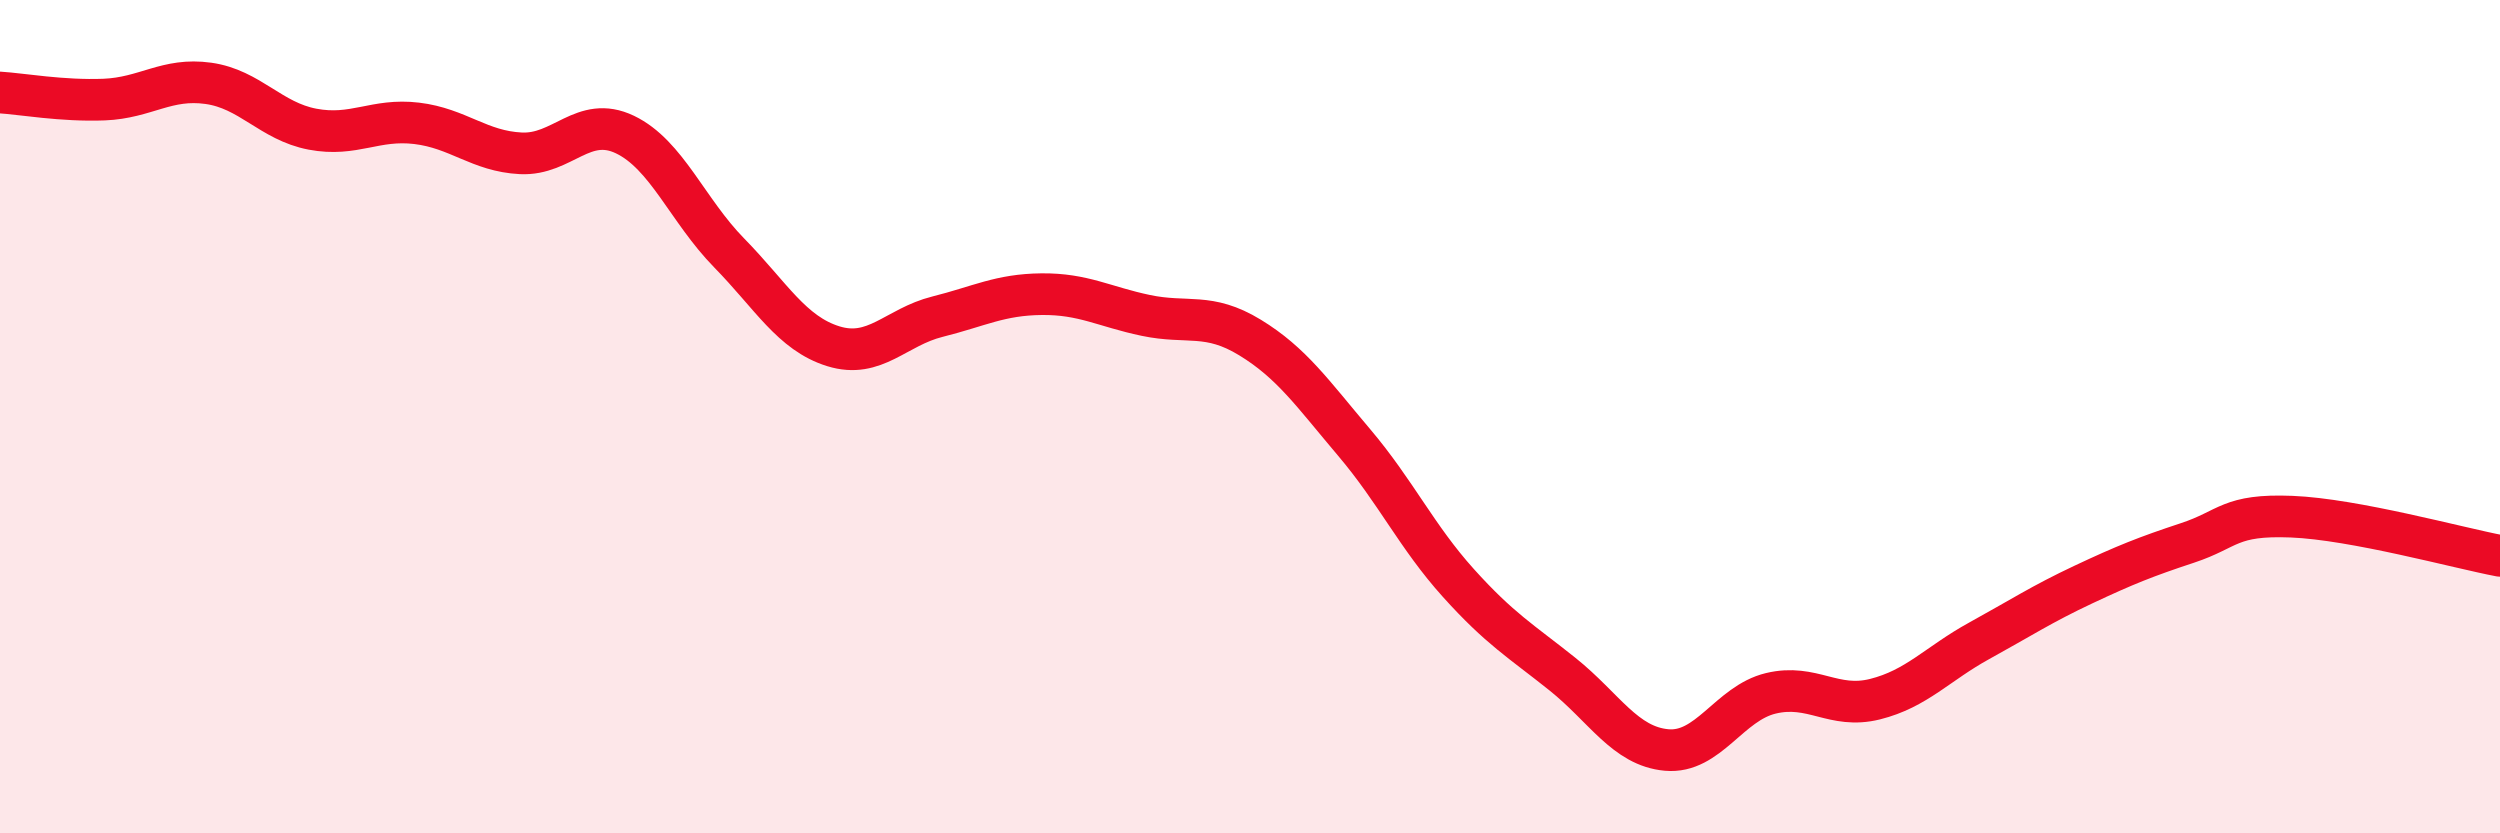 
    <svg width="60" height="20" viewBox="0 0 60 20" xmlns="http://www.w3.org/2000/svg">
      <path
        d="M 0,2.22 C 0.5,2.25 1.5,2.43 2.5,2.39 C 3.5,2.35 4,1.86 5,2 C 6,2.14 6.5,2.91 7.5,3.1 C 8.5,3.29 9,2.84 10,2.96 C 11,3.08 11.5,3.63 12.5,3.68 C 13.5,3.73 14,2.75 15,3.23 C 16,3.71 16.5,5.05 17.5,6.07 C 18.5,7.09 19,8 20,8.31 C 21,8.62 21.5,7.85 22.5,7.6 C 23.5,7.35 24,7.07 25,7.06 C 26,7.05 26.5,7.36 27.5,7.57 C 28.5,7.78 29,7.49 30,8.1 C 31,8.71 31.5,9.44 32.5,10.62 C 33.5,11.8 34,12.88 35,13.99 C 36,15.1 36.5,15.38 37.5,16.18 C 38.5,16.98 39,17.91 40,18 C 41,18.09 41.5,16.88 42.5,16.64 C 43.5,16.4 44,17.03 45,16.78 C 46,16.53 46.5,15.93 47.5,15.38 C 48.5,14.83 49,14.5 50,14.03 C 51,13.56 51.5,13.36 52.5,13.03 C 53.5,12.7 53.5,12.34 55,12.4 C 56.5,12.46 59,13.15 60,13.34L60 20L0 20Z"
        fill="#EB0A25"
        opacity="0.1"
        stroke-linecap="round"
        stroke-linejoin="round"
      />
      <path
        d="M 0,2.22 C 0.5,2.25 1.5,2.43 2.5,2.39 C 3.5,2.35 4,1.86 5,2 C 6,2.14 6.5,2.91 7.5,3.1 C 8.5,3.29 9,2.84 10,2.96 C 11,3.08 11.5,3.63 12.5,3.68 C 13.5,3.73 14,2.75 15,3.23 C 16,3.71 16.5,5.05 17.5,6.07 C 18.5,7.09 19,8 20,8.31 C 21,8.62 21.5,7.85 22.5,7.6 C 23.5,7.35 24,7.07 25,7.06 C 26,7.05 26.5,7.36 27.5,7.57 C 28.5,7.78 29,7.49 30,8.1 C 31,8.71 31.5,9.44 32.5,10.62 C 33.5,11.8 34,12.88 35,13.99 C 36,15.1 36.5,15.38 37.5,16.18 C 38.5,16.98 39,17.91 40,18 C 41,18.09 41.5,16.88 42.5,16.64 C 43.5,16.4 44,17.03 45,16.78 C 46,16.53 46.5,15.93 47.5,15.38 C 48.5,14.83 49,14.5 50,14.03 C 51,13.56 51.5,13.36 52.5,13.03 C 53.5,12.7 53.5,12.34 55,12.4 C 56.5,12.46 59,13.15 60,13.34"
        stroke="#EB0A25"
        stroke-width="1"
        fill="none"
        stroke-linecap="round"
        stroke-linejoin="round"
      />
    </svg>
  